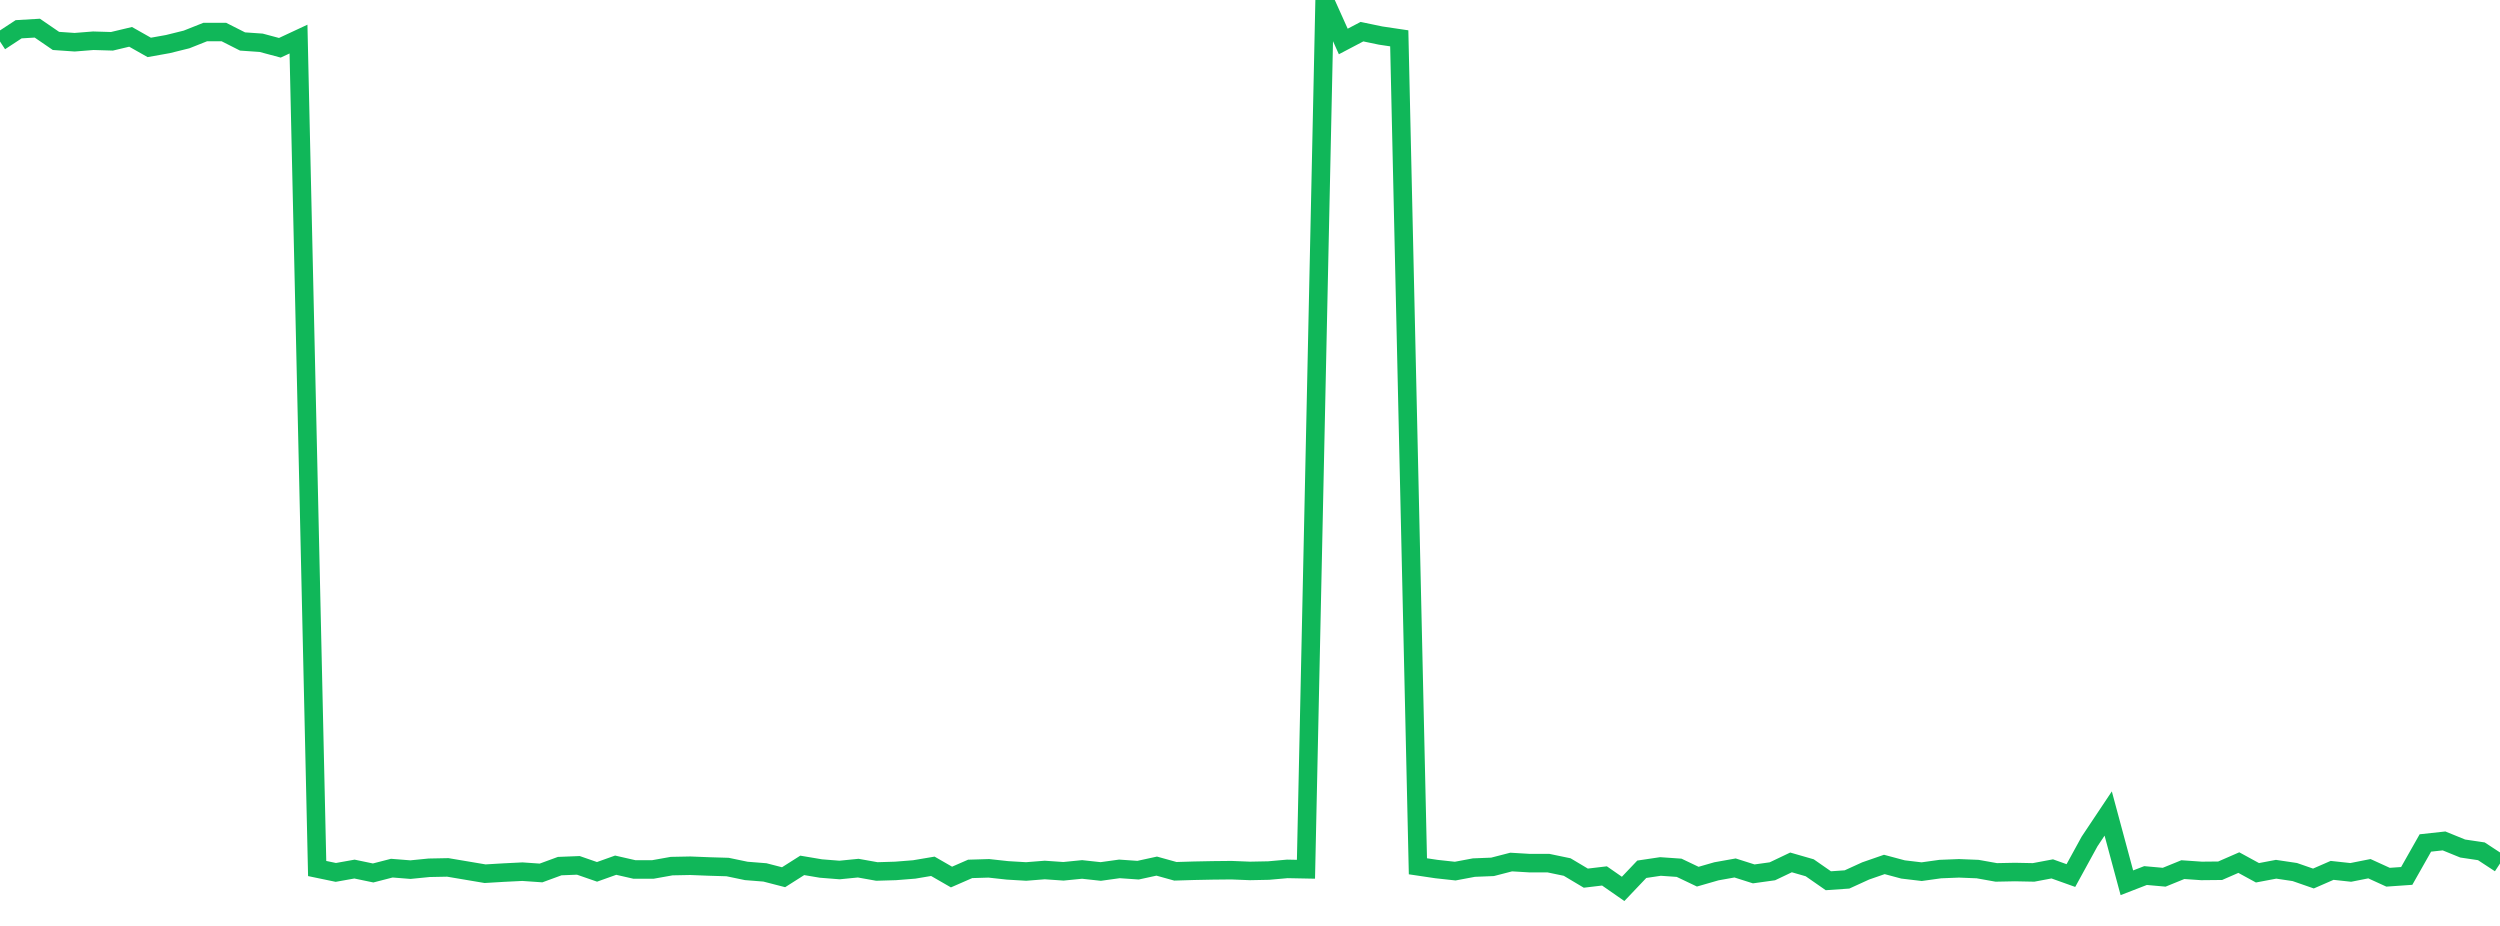 <?xml version="1.0" standalone="no"?>
<!DOCTYPE svg PUBLIC "-//W3C//DTD SVG 1.1//EN" "http://www.w3.org/Graphics/SVG/1.1/DTD/svg11.dtd">
<svg width="135" height="50" viewBox="0 0 135 50" preserveAspectRatio="none" class="sparkline" xmlns="http://www.w3.org/2000/svg"
xmlns:xlink="http://www.w3.org/1999/xlink"><path  class="sparkline--line" d="M 0 2.24 L 0 2.24 L 1.007 1.58 L 2.015 1.52 L 3.022 2.21 L 4.03 2.28 L 5.037 2.2 L 6.045 2.23 L 7.052 1.99 L 8.06 2.56 L 9.067 2.38 L 10.075 2.13 L 11.082 1.73 L 12.09 1.73 L 13.097 2.24 L 14.104 2.31 L 15.112 2.58 L 16.119 2.11 L 17.127 46.9 L 18.134 47.11 L 19.142 46.93 L 20.149 47.14 L 21.157 46.88 L 22.164 46.96 L 23.172 46.86 L 24.179 46.84 L 25.187 47.01 L 26.194 47.18 L 27.201 47.12 L 28.209 47.07 L 29.216 47.14 L 30.224 46.77 L 31.231 46.73 L 32.239 47.08 L 33.246 46.72 L 34.254 46.95 L 35.261 46.95 L 36.269 46.77 L 37.276 46.75 L 38.284 46.79 L 39.291 46.82 L 40.299 47.03 L 41.306 47.11 L 42.313 47.37 L 43.321 46.73 L 44.328 46.9 L 45.336 46.98 L 46.343 46.88 L 47.351 47.06 L 48.358 47.03 L 49.366 46.95 L 50.373 46.78 L 51.381 47.36 L 52.388 46.92 L 53.396 46.89 L 54.403 47 L 55.41 47.06 L 56.418 46.98 L 57.425 47.05 L 58.433 46.95 L 59.44 47.06 L 60.448 46.92 L 61.455 46.99 L 62.463 46.77 L 63.47 47.05 L 64.478 47.02 L 65.485 47 L 66.493 46.99 L 67.5 47.03 L 68.507 47.01 L 69.515 46.92 L 70.522 46.94 L 71.53 0 L 72.537 2.24 L 73.545 1.71 L 74.552 1.92 L 75.56 2.07 L 76.567 46.78 L 77.575 46.93 L 78.582 47.04 L 79.59 46.85 L 80.597 46.81 L 81.604 46.55 L 82.612 46.61 L 83.619 46.61 L 84.627 46.82 L 85.634 47.42 L 86.642 47.3 L 87.649 48 L 88.657 46.94 L 89.664 46.79 L 90.672 46.86 L 91.679 47.34 L 92.687 47.05 L 93.694 46.87 L 94.701 47.19 L 95.709 47.05 L 96.716 46.57 L 97.724 46.86 L 98.731 47.56 L 99.739 47.49 L 100.746 47.03 L 101.754 46.68 L 102.761 46.95 L 103.769 47.07 L 104.776 46.93 L 105.784 46.89 L 106.791 46.93 L 107.799 47.11 L 108.806 47.09 L 109.813 47.11 L 110.821 46.92 L 111.828 47.28 L 112.836 45.44 L 113.843 43.93 L 114.851 47.67 L 115.858 47.28 L 116.866 47.37 L 117.873 46.96 L 118.881 47.03 L 119.888 47.02 L 120.896 46.58 L 121.903 47.13 L 122.91 46.94 L 123.918 47.09 L 124.925 47.44 L 125.933 47 L 126.94 47.11 L 127.948 46.91 L 128.955 47.37 L 129.963 47.3 L 130.97 45.52 L 131.978 45.41 L 132.985 45.82 L 133.993 45.97 L 135 46.63" fill="none" stroke-width="1" stroke="#10b759"></path></svg>